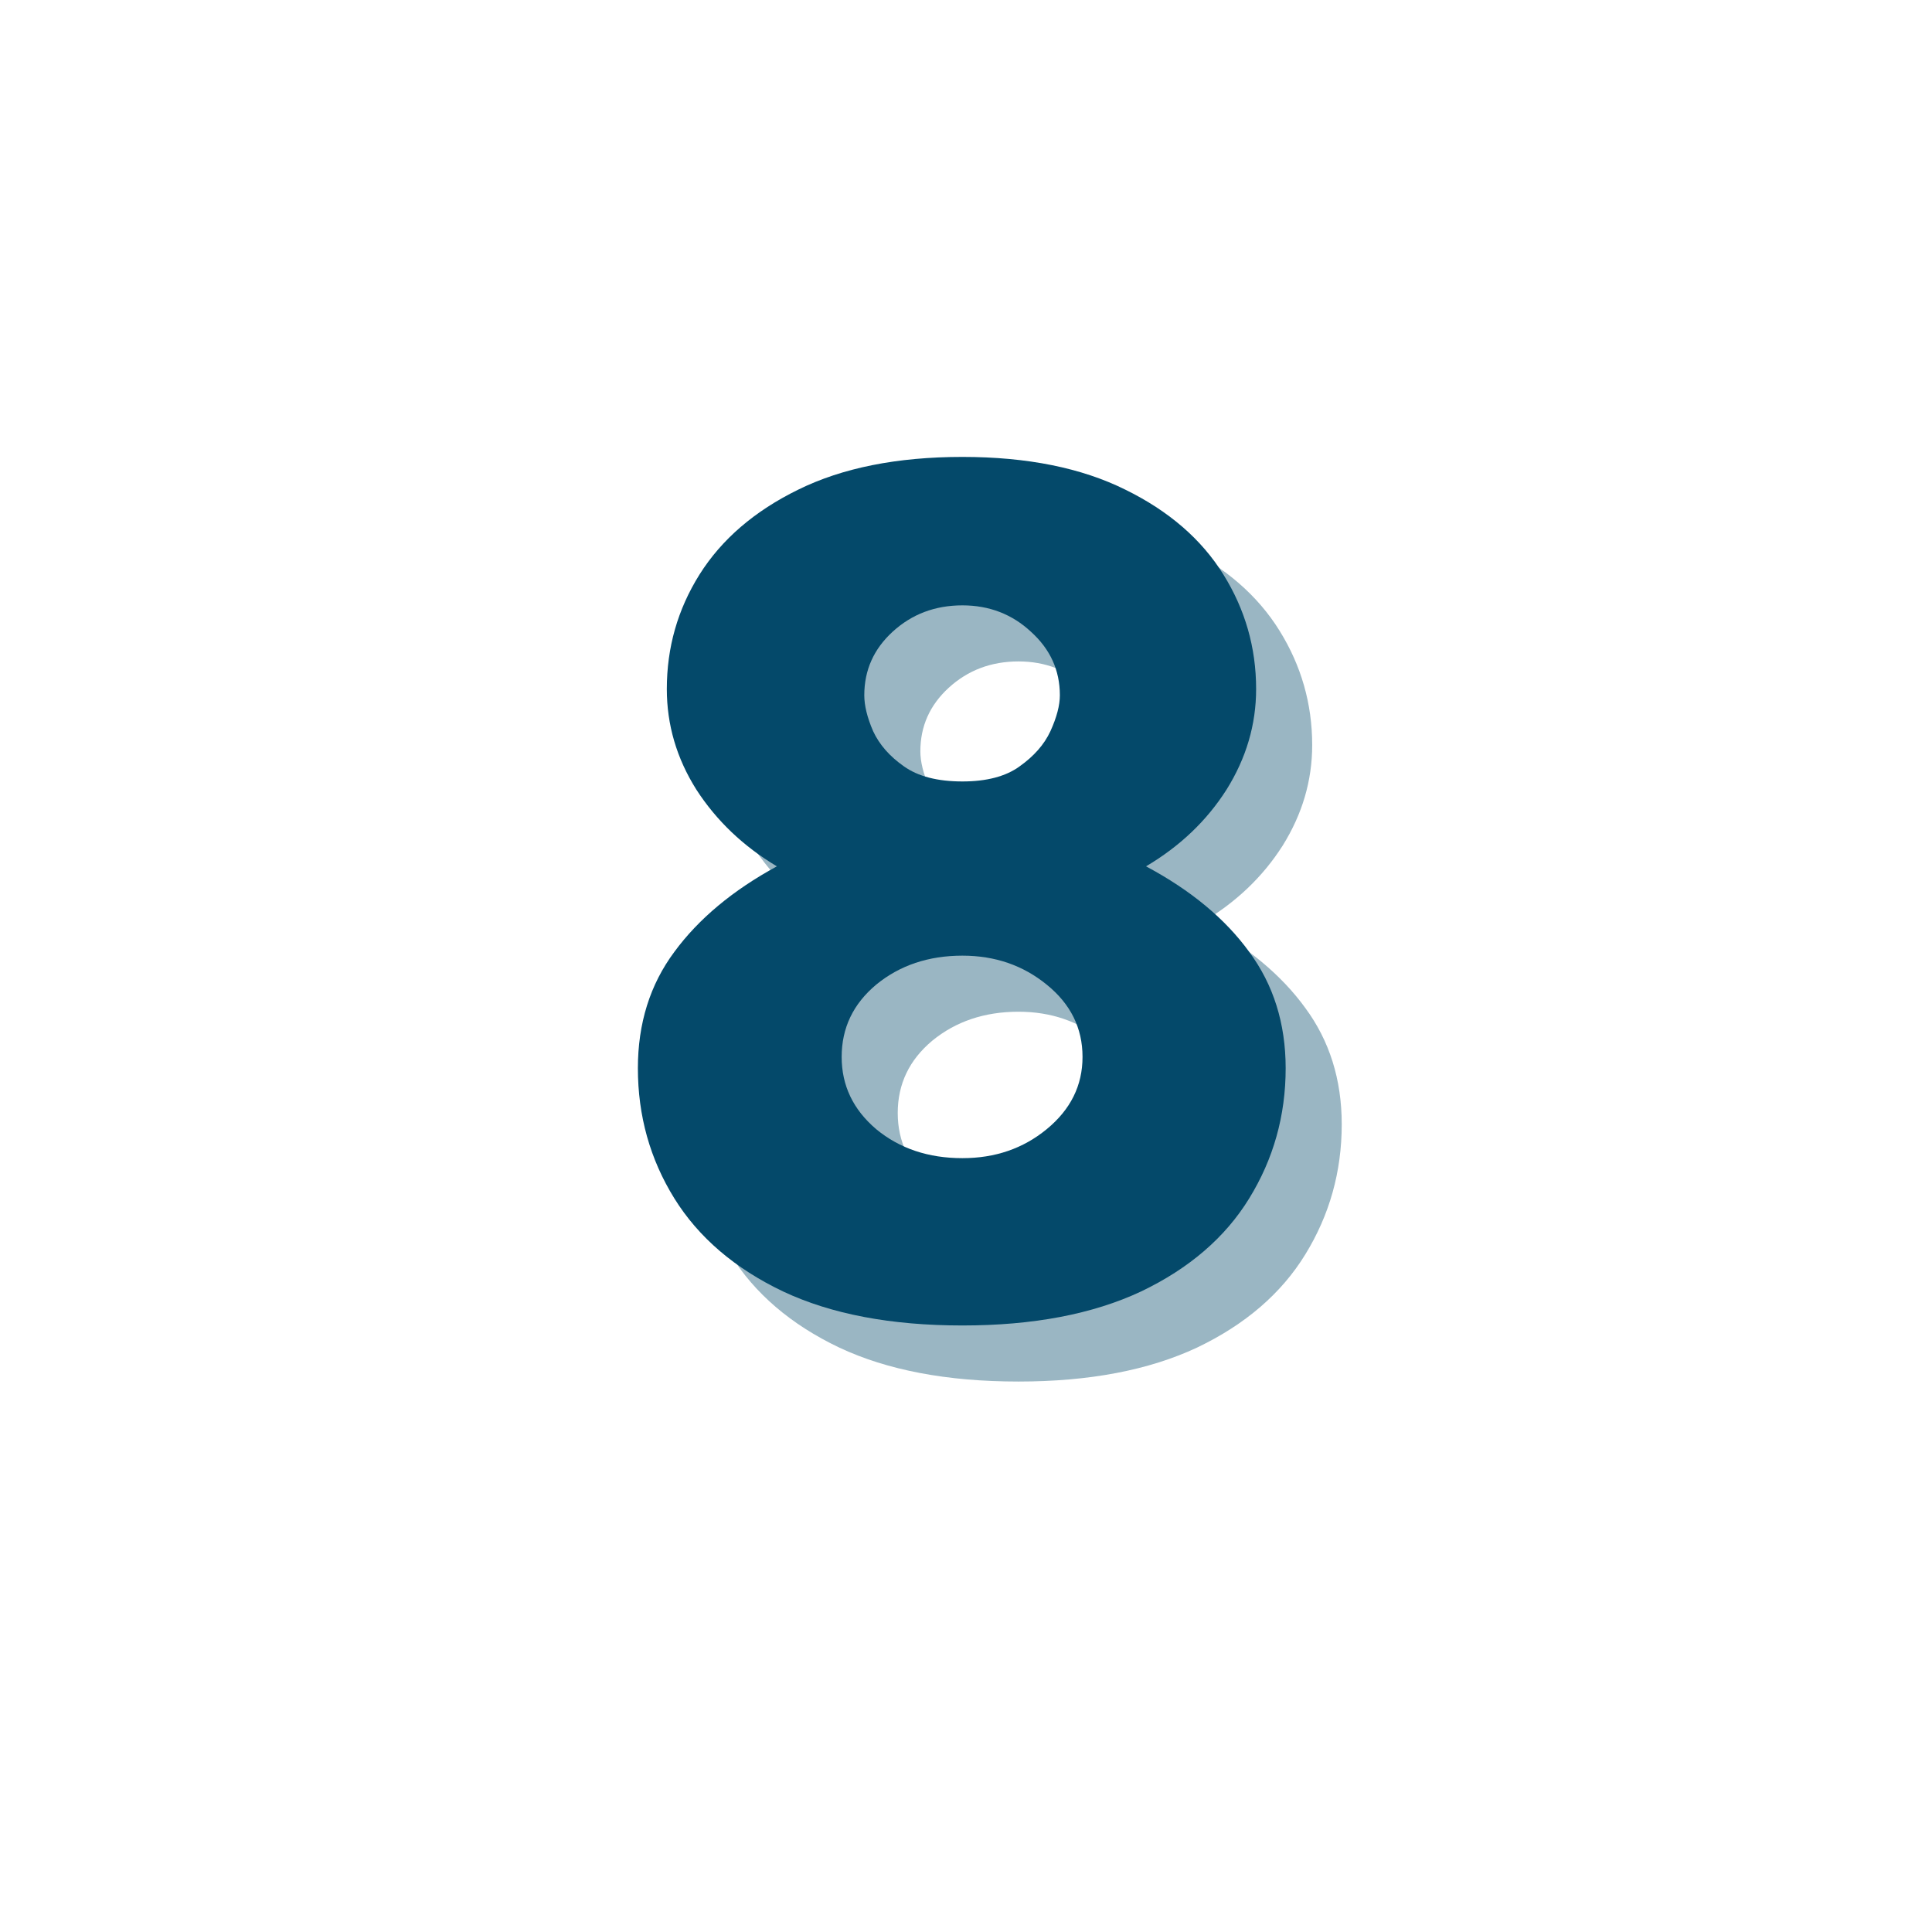 <svg xmlns="http://www.w3.org/2000/svg" xmlns:xlink="http://www.w3.org/1999/xlink" width="64" zoomAndPan="magnify" viewBox="0 0 48 48" height="64" preserveAspectRatio="xMidYMid meet" version="1.0"><defs><g/></defs><g fill="#04496a" fill-opacity="0.4"><g transform="translate(16.163, 33.886)"><g><path d="M 17.172 -5.953 C 17.172 -4.773 16.867 -3.695 16.266 -2.719 C 15.672 -1.75 14.773 -0.977 13.578 -0.406 C 12.379 0.156 10.898 0.438 9.141 0.438 C 7.367 0.438 5.883 0.156 4.688 -0.406 C 3.488 -0.977 2.586 -1.75 1.984 -2.719 C 1.379 -3.695 1.078 -4.773 1.078 -5.953 C 1.078 -7.066 1.379 -8.031 1.984 -8.844 C 2.586 -9.664 3.438 -10.375 4.531 -10.969 C 3.695 -11.469 3.031 -12.102 2.531 -12.875 C 2.039 -13.656 1.797 -14.488 1.797 -15.375 C 1.797 -16.406 2.066 -17.352 2.609 -18.219 C 3.16 -19.094 3.977 -19.797 5.062 -20.328 C 6.156 -20.867 7.516 -21.141 9.141 -21.141 C 10.754 -21.141 12.102 -20.867 13.188 -20.328 C 14.27 -19.797 15.082 -19.094 15.625 -18.219 C 16.164 -17.352 16.438 -16.406 16.438 -15.375 C 16.438 -14.488 16.191 -13.656 15.703 -12.875 C 15.211 -12.102 14.547 -11.469 13.703 -10.969 C 14.816 -10.375 15.672 -9.664 16.266 -8.844 C 16.867 -8.031 17.172 -7.066 17.172 -5.953 Z M 6.703 -15.219 C 6.703 -14.969 6.773 -14.672 6.922 -14.328 C 7.078 -13.992 7.332 -13.703 7.688 -13.453 C 8.039 -13.203 8.523 -13.078 9.141 -13.078 C 9.742 -13.078 10.219 -13.203 10.562 -13.453 C 10.914 -13.703 11.172 -13.992 11.328 -14.328 C 11.484 -14.672 11.562 -14.969 11.562 -15.219 C 11.562 -15.844 11.32 -16.367 10.844 -16.797 C 10.375 -17.234 9.805 -17.453 9.141 -17.453 C 8.461 -17.453 7.883 -17.234 7.406 -16.797 C 6.938 -16.367 6.703 -15.844 6.703 -15.219 Z M 12.125 -6.234 C 12.125 -6.953 11.828 -7.551 11.234 -8.031 C 10.648 -8.508 9.953 -8.75 9.141 -8.75 C 8.297 -8.75 7.582 -8.508 7 -8.031 C 6.426 -7.551 6.141 -6.953 6.141 -6.234 C 6.141 -5.523 6.426 -4.926 7 -4.438 C 7.582 -3.957 8.297 -3.719 9.141 -3.719 C 9.953 -3.719 10.648 -3.957 11.234 -4.438 C 11.828 -4.926 12.125 -5.523 12.125 -6.234 Z M 12.125 -6.234 "/></g></g></g><g fill="#04496a" fill-opacity="1"><g transform="translate(14.77, 32.493)"><g><path d="M 17.172 -5.953 C 17.172 -4.773 16.867 -3.695 16.266 -2.719 C 15.672 -1.75 14.773 -0.977 13.578 -0.406 C 12.379 0.156 10.898 0.438 9.141 0.438 C 7.367 0.438 5.883 0.156 4.688 -0.406 C 3.488 -0.977 2.586 -1.75 1.984 -2.719 C 1.379 -3.695 1.078 -4.773 1.078 -5.953 C 1.078 -7.066 1.379 -8.031 1.984 -8.844 C 2.586 -9.664 3.438 -10.375 4.531 -10.969 C 3.695 -11.469 3.031 -12.102 2.531 -12.875 C 2.039 -13.656 1.797 -14.488 1.797 -15.375 C 1.797 -16.406 2.066 -17.352 2.609 -18.219 C 3.16 -19.094 3.977 -19.797 5.062 -20.328 C 6.156 -20.867 7.516 -21.141 9.141 -21.141 C 10.754 -21.141 12.102 -20.867 13.188 -20.328 C 14.27 -19.797 15.082 -19.094 15.625 -18.219 C 16.164 -17.352 16.438 -16.406 16.438 -15.375 C 16.438 -14.488 16.191 -13.656 15.703 -12.875 C 15.211 -12.102 14.547 -11.469 13.703 -10.969 C 14.816 -10.375 15.672 -9.664 16.266 -8.844 C 16.867 -8.031 17.172 -7.066 17.172 -5.953 Z M 6.703 -15.219 C 6.703 -14.969 6.773 -14.672 6.922 -14.328 C 7.078 -13.992 7.332 -13.703 7.688 -13.453 C 8.039 -13.203 8.523 -13.078 9.141 -13.078 C 9.742 -13.078 10.219 -13.203 10.562 -13.453 C 10.914 -13.703 11.172 -13.992 11.328 -14.328 C 11.484 -14.672 11.562 -14.969 11.562 -15.219 C 11.562 -15.844 11.32 -16.367 10.844 -16.797 C 10.375 -17.234 9.805 -17.453 9.141 -17.453 C 8.461 -17.453 7.883 -17.234 7.406 -16.797 C 6.938 -16.367 6.703 -15.844 6.703 -15.219 Z M 12.125 -6.234 C 12.125 -6.953 11.828 -7.551 11.234 -8.031 C 10.648 -8.508 9.953 -8.75 9.141 -8.75 C 8.297 -8.75 7.582 -8.508 7 -8.031 C 6.426 -7.551 6.141 -6.953 6.141 -6.234 C 6.141 -5.523 6.426 -4.926 7 -4.438 C 7.582 -3.957 8.297 -3.719 9.141 -3.719 C 9.953 -3.719 10.648 -3.957 11.234 -4.438 C 11.828 -4.926 12.125 -5.523 12.125 -6.234 Z M 12.125 -6.234 "/></g></g></g></svg>